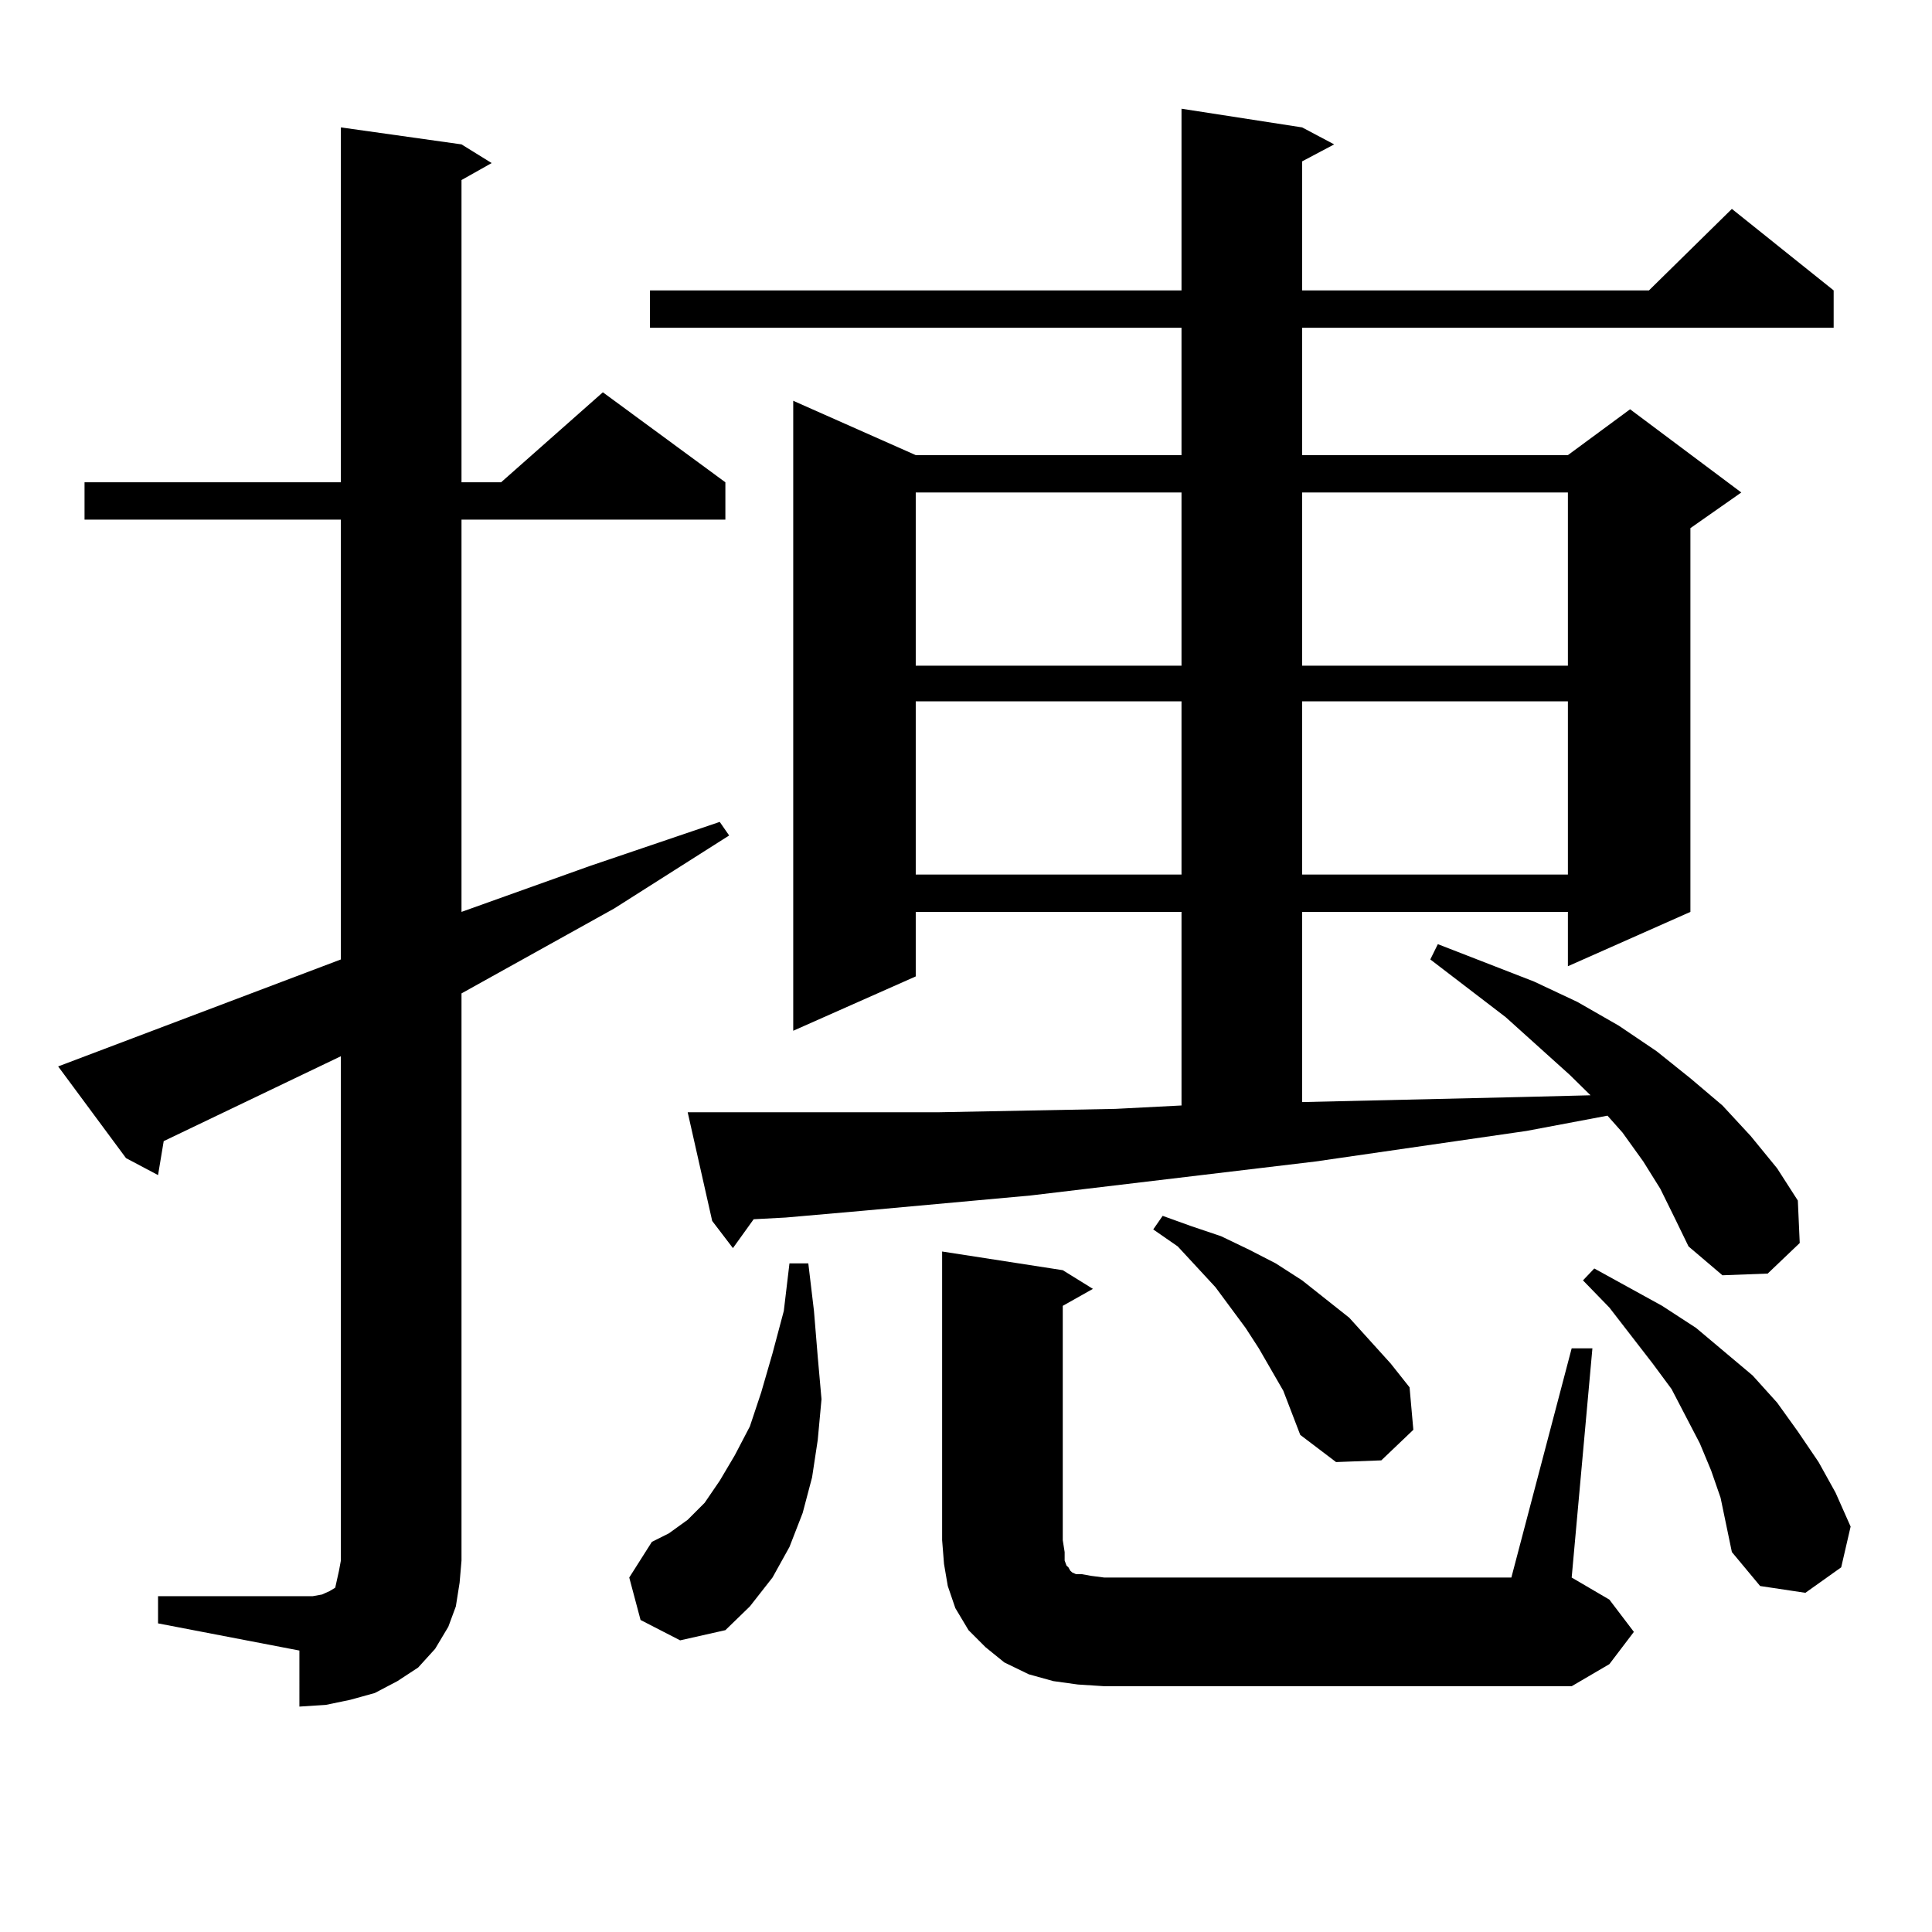 <?xml version="1.0" encoding="utf-8"?>
<!-- Generator: Adobe Illustrator 16.0.0, SVG Export Plug-In . SVG Version: 6.00 Build 0)  -->
<!DOCTYPE svg PUBLIC "-//W3C//DTD SVG 1.1//EN" "http://www.w3.org/Graphics/SVG/1.1/DTD/svg11.dtd">
<svg version="1.1" id="图层_1" xmlns="http://www.w3.org/2000/svg" xmlns:xlink="http://www.w3.org/1999/xlink" x="0px" y="0px"
	 width="1000px" height="1000px" viewBox="0 0 1000 1000" enable-background="new 0 0 1000 1000" xml:space="preserve">
<path d="M81.803,826.195h73.169h6.829l4.878-0.879l3.902-1.758l2.927-1.758l0.976-4.395l0.976-4.395l0.976-5.273V546.703
	l-91.705,43.945l-2.927,17.578l-16.585-8.789l-35.121-47.461l146.338-55.371V268.969H43.755v-19.336h132.68V65.941l62.438,8.789
	l15.609,9.668l-15.609,8.789v156.445h20.487l52.682-46.582l63.413,46.582v19.336H238.872v203.027l66.34-23.73l67.315-22.852
	l4.878,7.031l-59.511,37.793l-79.022,43.945v293.555l-0.976,11.426l-1.951,12.305l-3.902,10.547l-6.829,11.426l-8.78,9.668
	l-10.731,7.031l-11.707,6.152l-12.683,3.516l-12.683,2.637l-13.658,0.879V854.32l-73.169-14.063V826.195z M331.553,838.5
	l-5.854-21.973l11.707-18.457l8.78-4.395l9.756-7.031l8.78-8.789l7.805-11.426l7.805-13.184l7.805-14.941l5.854-17.578l5.854-20.215
	l5.854-21.973l2.927-24.609h9.756l2.927,24.609l1.951,23.73l1.951,21.973l-1.951,21.094l-2.927,19.336l-4.878,18.457l-6.829,17.578
	l-8.78,15.82l-11.707,14.941l-12.683,12.305l-23.414,5.273L331.553,838.5z M859.345,615.258l-8.78-14.063l-10.731-14.941
	l-7.805-8.789l-41.95,7.91l-109.266,15.82l-147.313,17.578l-86.827,7.91l-39.999,3.516l-16.585,0.879l-10.731,14.941l-10.731-14.063
	l-12.683-56.25h10.731h37.072h39.999h41.95l91.705-1.758l34.146-1.758V471.996H473.988v33.398l-63.413,28.125V207.445l63.413,28.125
	h137.558v-65.918H336.431v-19.336h275.115V56.273l62.438,9.668l16.585,8.789l-16.585,8.789v66.797h179.508l42.926-42.188
	l52.682,42.188v19.336H673.983v65.918h137.558l32.194-23.73l57.56,43.066l-26.341,18.457v198.633l-63.413,28.125v-28.125H673.983
	v98.438l114.144-2.637l35.121-0.879l-10.731-10.547l-33.17-29.883l-39.023-29.883l3.902-7.91l49.755,19.336l22.438,10.547
	l21.463,12.305l19.512,13.184l17.561,14.063l16.585,14.063l14.634,15.82l13.658,16.699l10.731,16.699l0.976,21.973l-16.585,15.82
	l-23.414,0.879l-17.561-14.941l-6.829-14.063L859.345,615.258z M473.988,254.906v89.648h137.558v-89.648H473.988z M473.988,363.012
	v89.648h137.558v-89.648H473.988z M557.889,871.898l-12.683-1.758l-12.683-3.516l-12.683-6.152l-9.756-7.91l-8.78-8.789
	l-6.829-11.426l-3.902-11.426l-1.951-11.426l-0.976-12.305V647.777l62.438,9.668l15.609,9.668l-15.609,8.789v121.289l0.976,6.152
	v4.395l0.976,2.637l0.976,0.879l0.976,1.758l0.976,0.879l1.951,0.879h2.927l4.878,0.879l6.829,0.879h210.727l31.219-118.652h10.731
	l-10.731,118.652l19.512,11.426l12.683,16.699l-12.683,16.699l-19.512,11.426H571.547L557.889,871.898z M664.228,719.848
	l-12.683-21.973l-6.829-10.547l-15.609-21.094l-19.512-21.094l-12.683-8.789l4.878-7.031l14.634,5.273l15.609,5.273l14.634,7.031
	l13.658,7.031l13.658,8.789l24.39,19.336l21.463,23.73l9.756,12.305l1.951,21.973l-16.585,15.82l-23.414,0.879l-18.536-14.063
	L664.228,719.848z M673.983,254.906v89.648h137.558v-89.648H673.983z M673.983,363.012v89.648h137.558v-89.648H673.983z
	 M890.563,775.219l-4.878-14.063l-5.854-14.063l-14.634-28.125l-9.756-13.184l-22.438-29.004l-13.658-14.063l5.854-6.152
	l35.121,19.336l17.561,11.426l14.634,12.305l14.634,12.305L919.831,726l10.731,14.941l10.731,15.82l8.78,15.82l7.805,17.578
	l-4.878,21.094l-18.536,13.184l-23.414-3.516l-14.634-17.578l-2.927-14.063L890.563,775.219z"/>
</svg>
